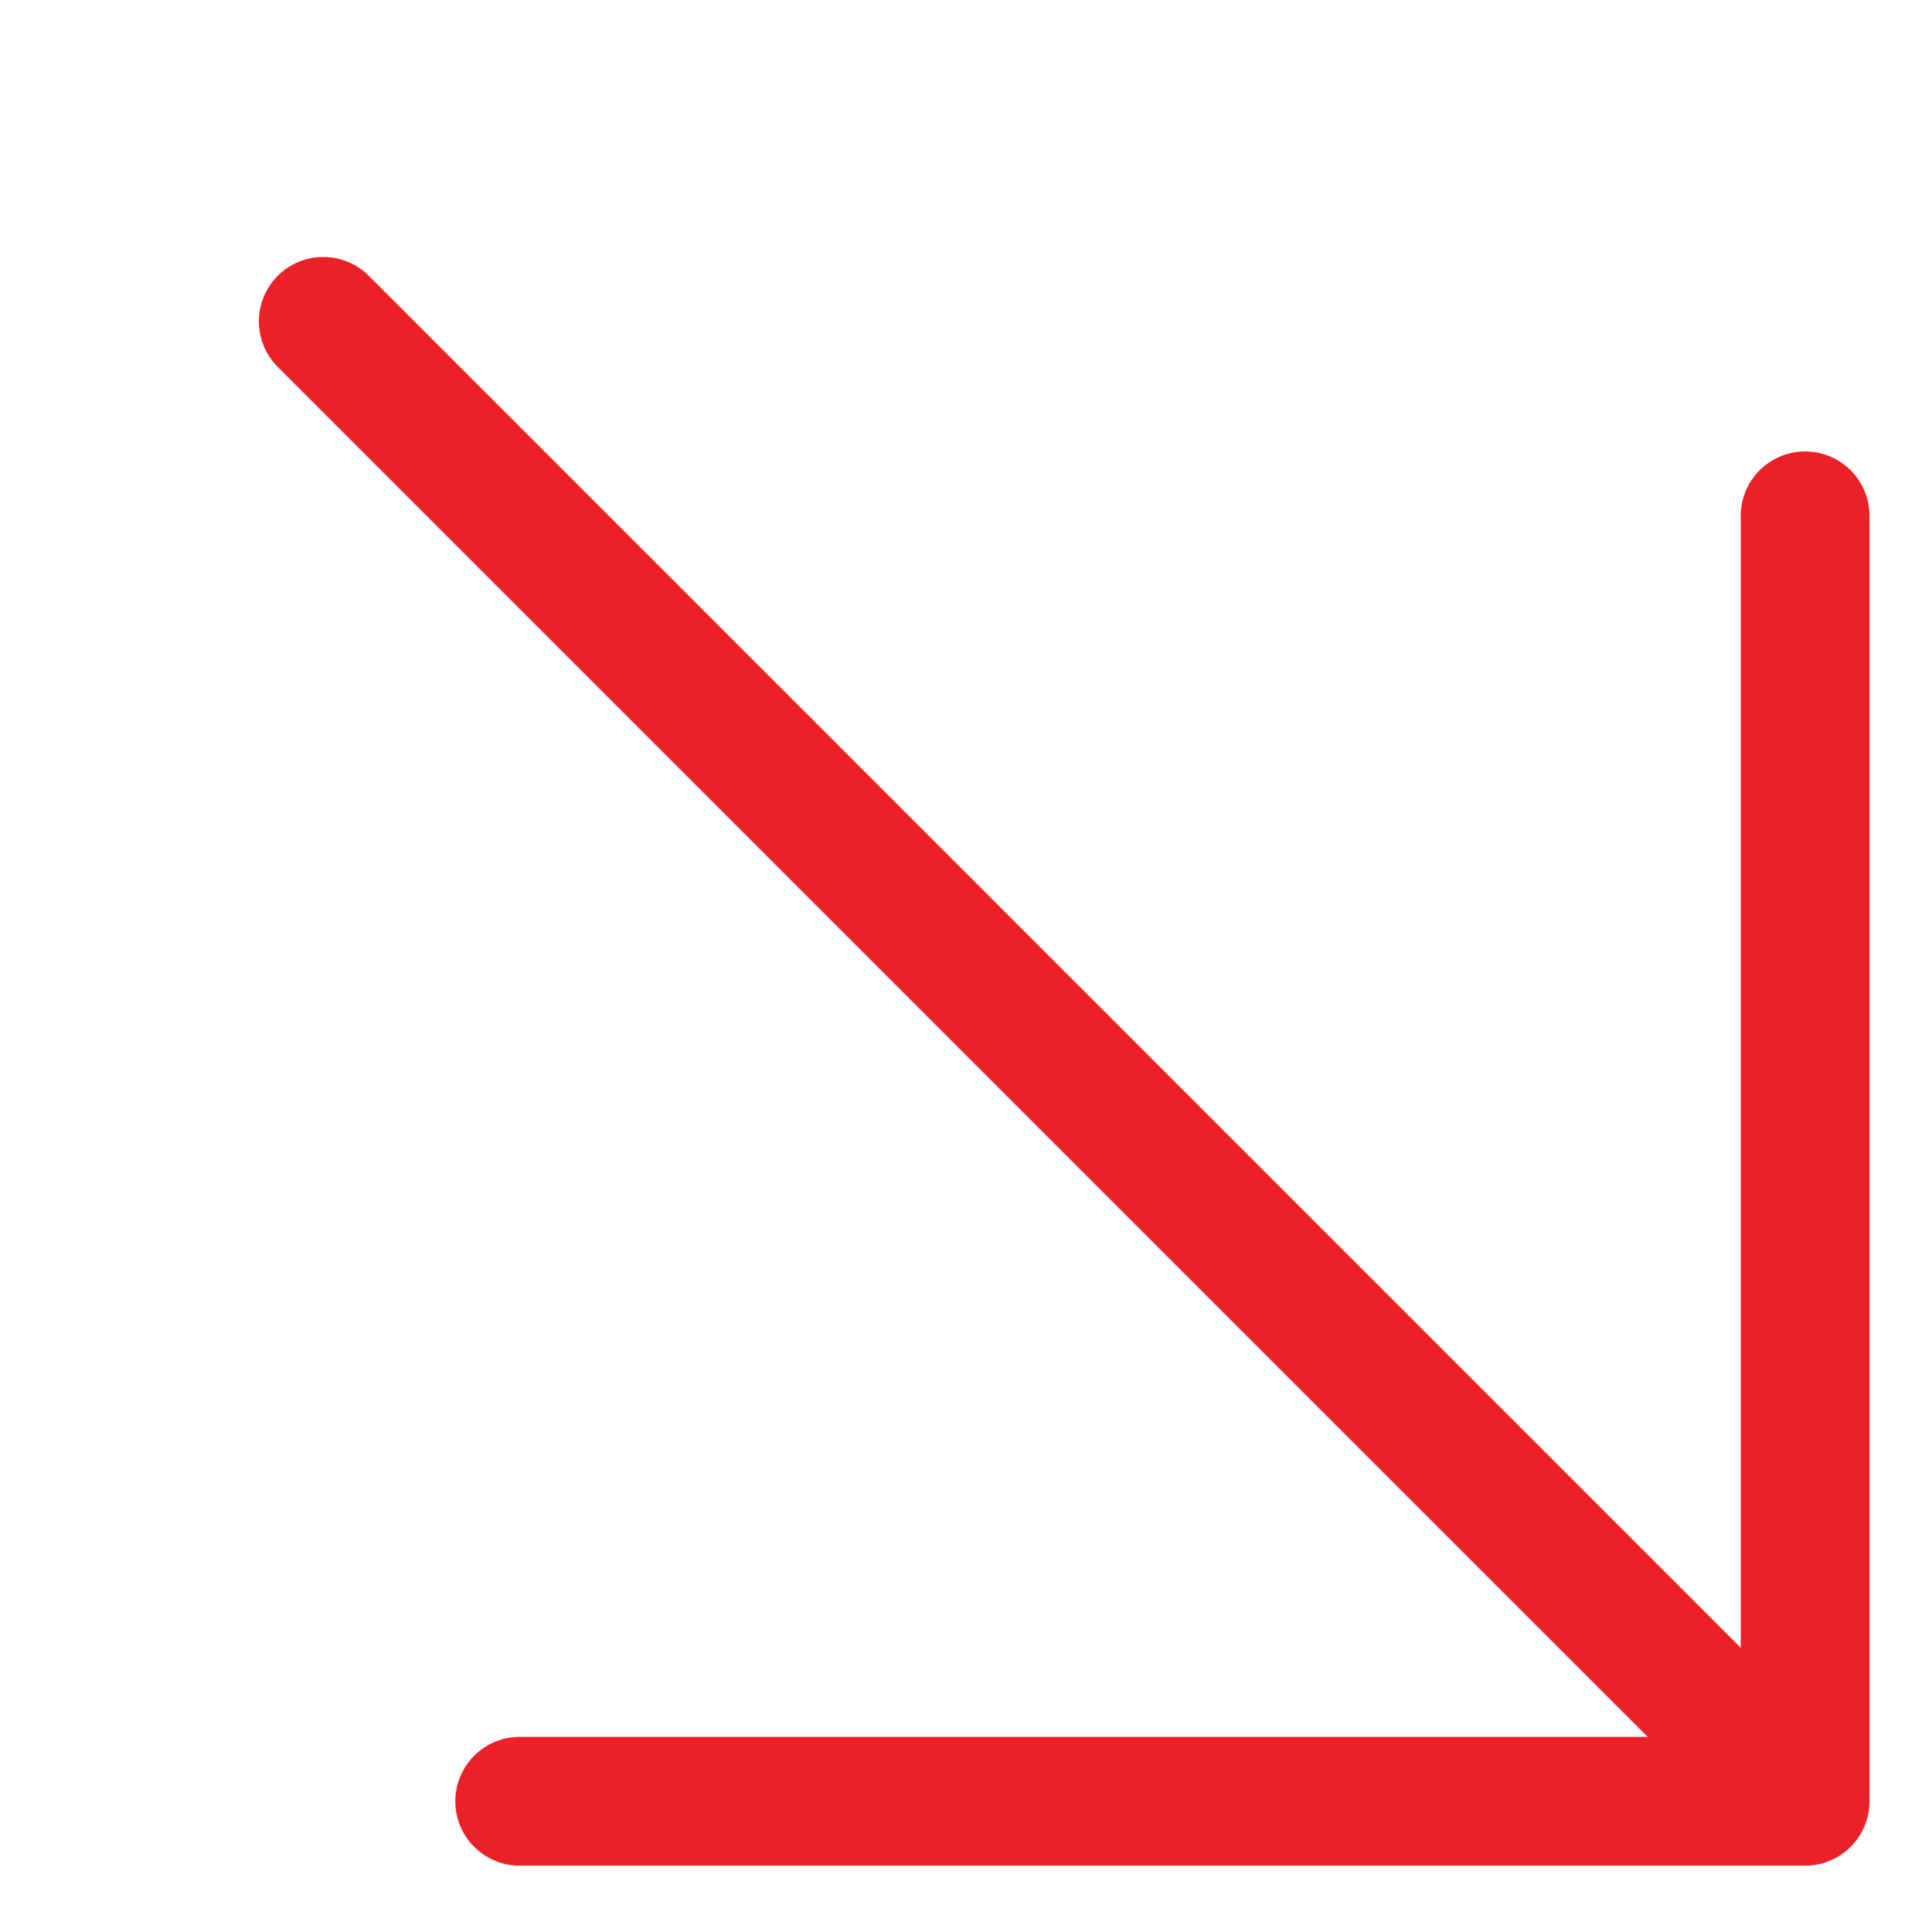 <?xml version="1.0" encoding="utf-8"?>
<!-- Generator: Adobe Illustrator 23.0.0, SVG Export Plug-In . SVG Version: 6.00 Build 0)  -->
<svg version="1.1" id="Calque_1" xmlns="http://www.w3.org/2000/svg" xmlns:xlink="http://www.w3.org/1999/xlink" x="0px" y="0px"
	 viewBox="0 0 30 30" style="enable-background:new 0 0 30 30;" xml:space="preserve">
<style type="text/css">
	
		.st0{fill-rule:evenodd;clip-rule:evenodd;fill:none;stroke:#4DB966;stroke-width:2;stroke-linecap:round;stroke-linejoin:round;stroke-miterlimit:10;}
	.st1{fill:none;stroke:#4DB966;stroke-width:2;stroke-linecap:round;stroke-linejoin:round;stroke-miterlimit:10;}
	
		.st2{fill-rule:evenodd;clip-rule:evenodd;fill:none;stroke:#EC2027;stroke-width:2;stroke-linecap:round;stroke-linejoin:round;stroke-miterlimit:10;}
	.st3{fill:none;stroke:#EC2027;stroke-width:2;stroke-linecap:round;stroke-linejoin:round;stroke-miterlimit:10;}
	.st4{fill:#010101;}
</style>
<polyline class="st2" points="28.03,8.01 28.03,27.97 8.07,27.97 "/>
<line class="st3" x1="27" y1="26.97" x2="5.02" y2="4.99"/>
</svg>
